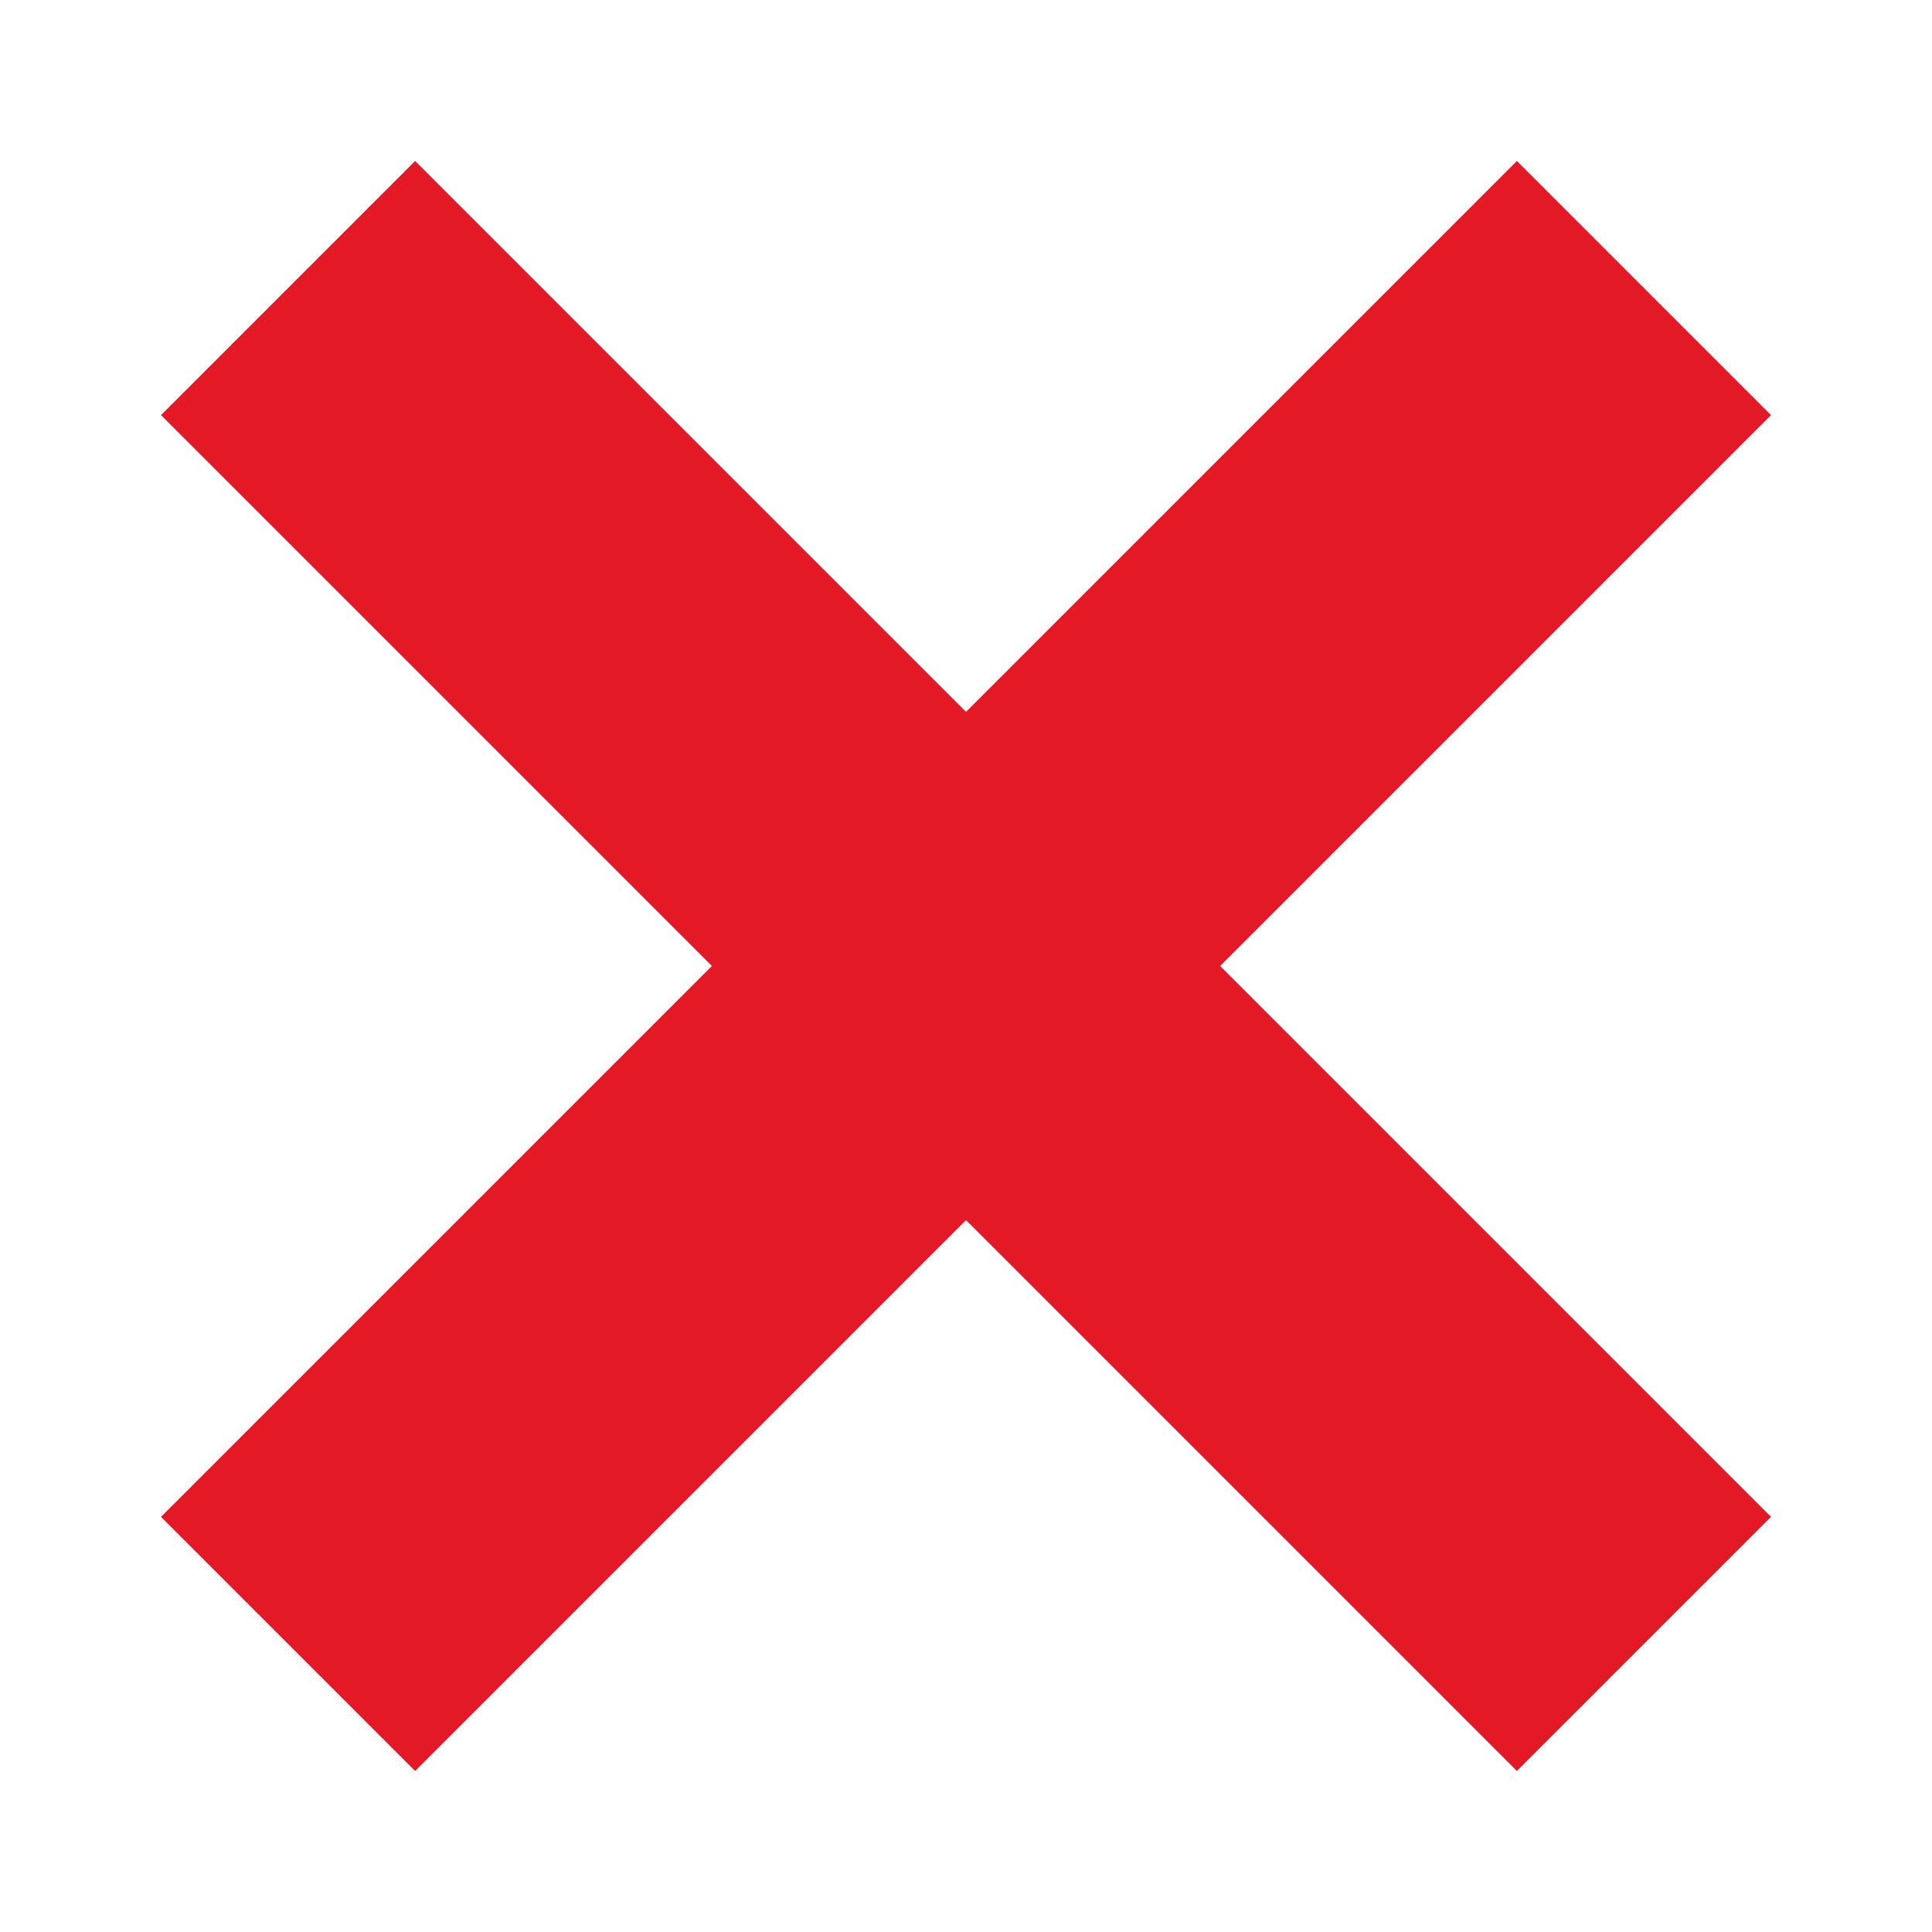 <?xml version="1.0" encoding="UTF-8"?>
<svg width="24px" height="24px" viewBox="0 0 24 24" version="1.1" xmlns="http://www.w3.org/2000/svg" xmlns:xlink="http://www.w3.org/1999/xlink">
    <!-- Generator: Sketch 55.2 (78181) - https://sketchapp.com -->
    <title>icon/close/close-solid-alert</title>
    <desc>Created with Sketch.</desc>
    <g id="icon/close/close-solid-alert" stroke="none" stroke-width="1" fill="none" fill-rule="evenodd">
        <g id="x">
            <rect id="Bounding-Box" x="0" y="0" width="24" height="24"></rect>
            <polygon id="X" fill="#E31926" points="5.157 22 12 15.157 18.843 22 22 18.843 15.157 12 22 5.157 18.843 2 12 8.843 5.157 2 2 5.157 8.843 12 2 18.843"></polygon>
        </g>
    </g>
</svg>